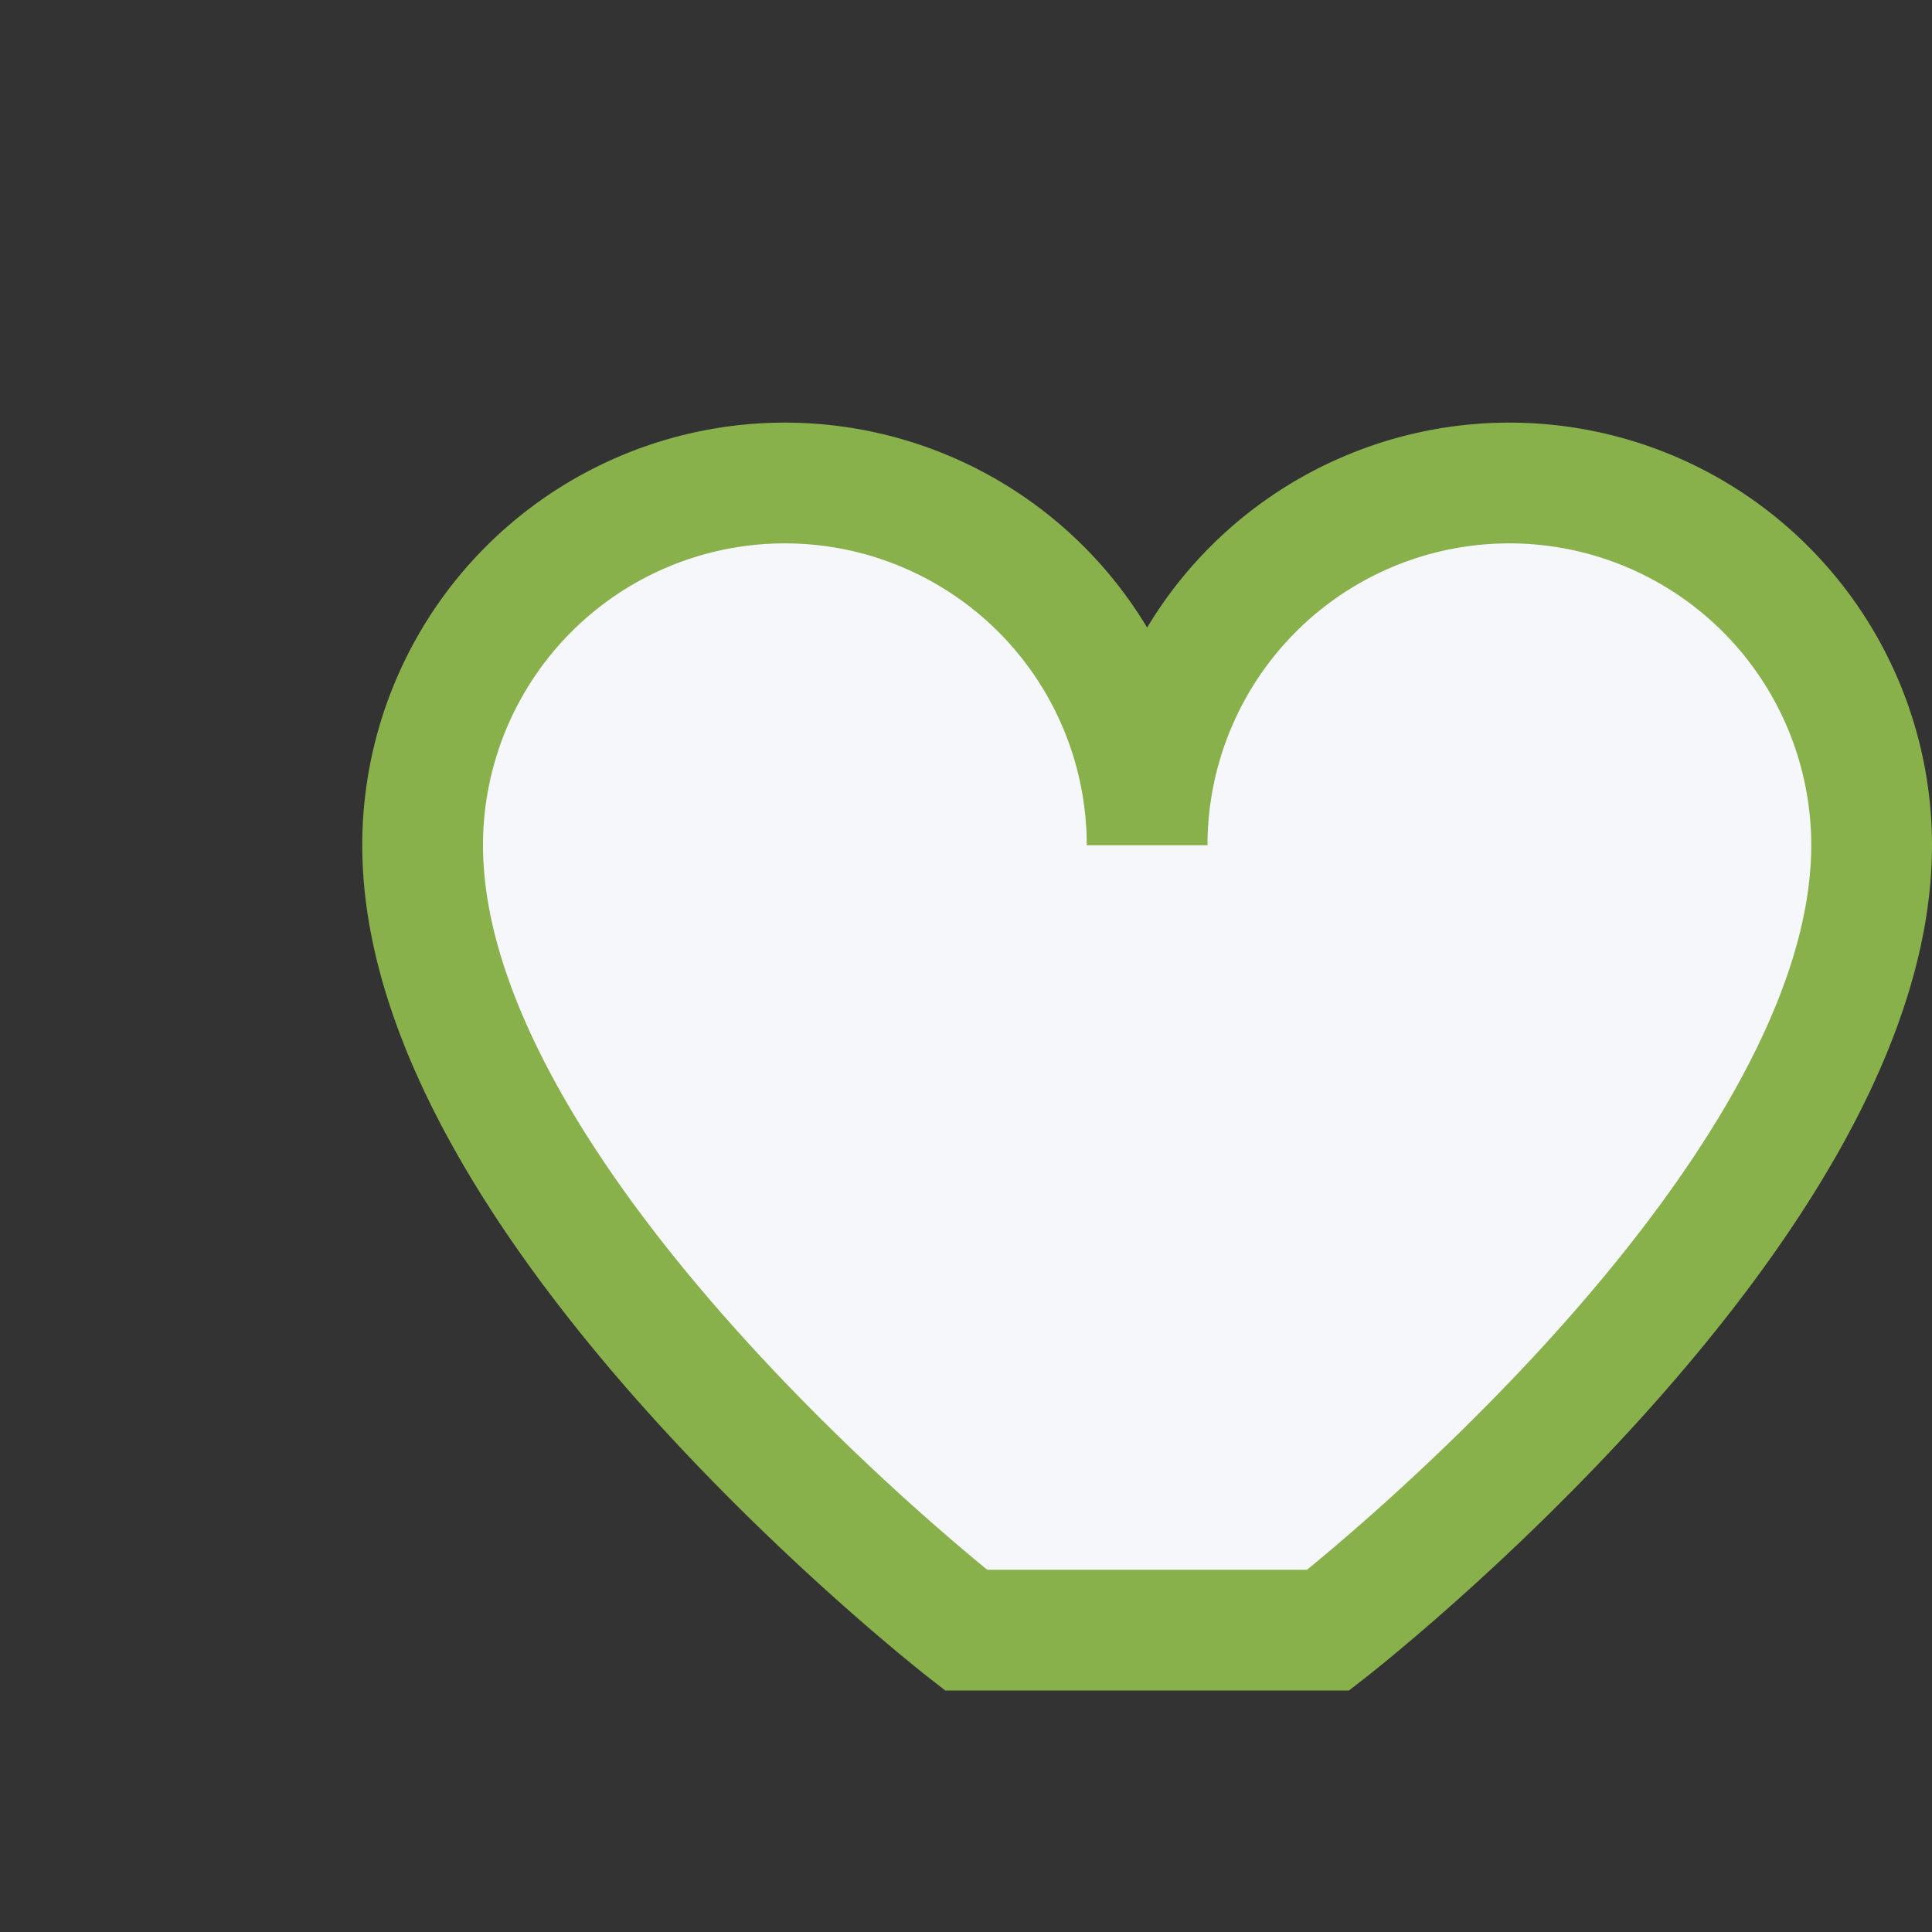 <?xml version="1.0" encoding="UTF-8"?>
<svg xmlns="http://www.w3.org/2000/svg" width="32" height="32" viewBox="0 0 32 32"><rect x="0" y="0" width="32" height="32" fill="#333333" stroke="none"/><path d="M16 27s-9-7-9-13a6 6 0 0 1 12 0 6 6 0 0 1 12 0c0 6-9 13-9 13z" fill="#F5F7FA" stroke="#88B04B" stroke-width="2"/></svg>
